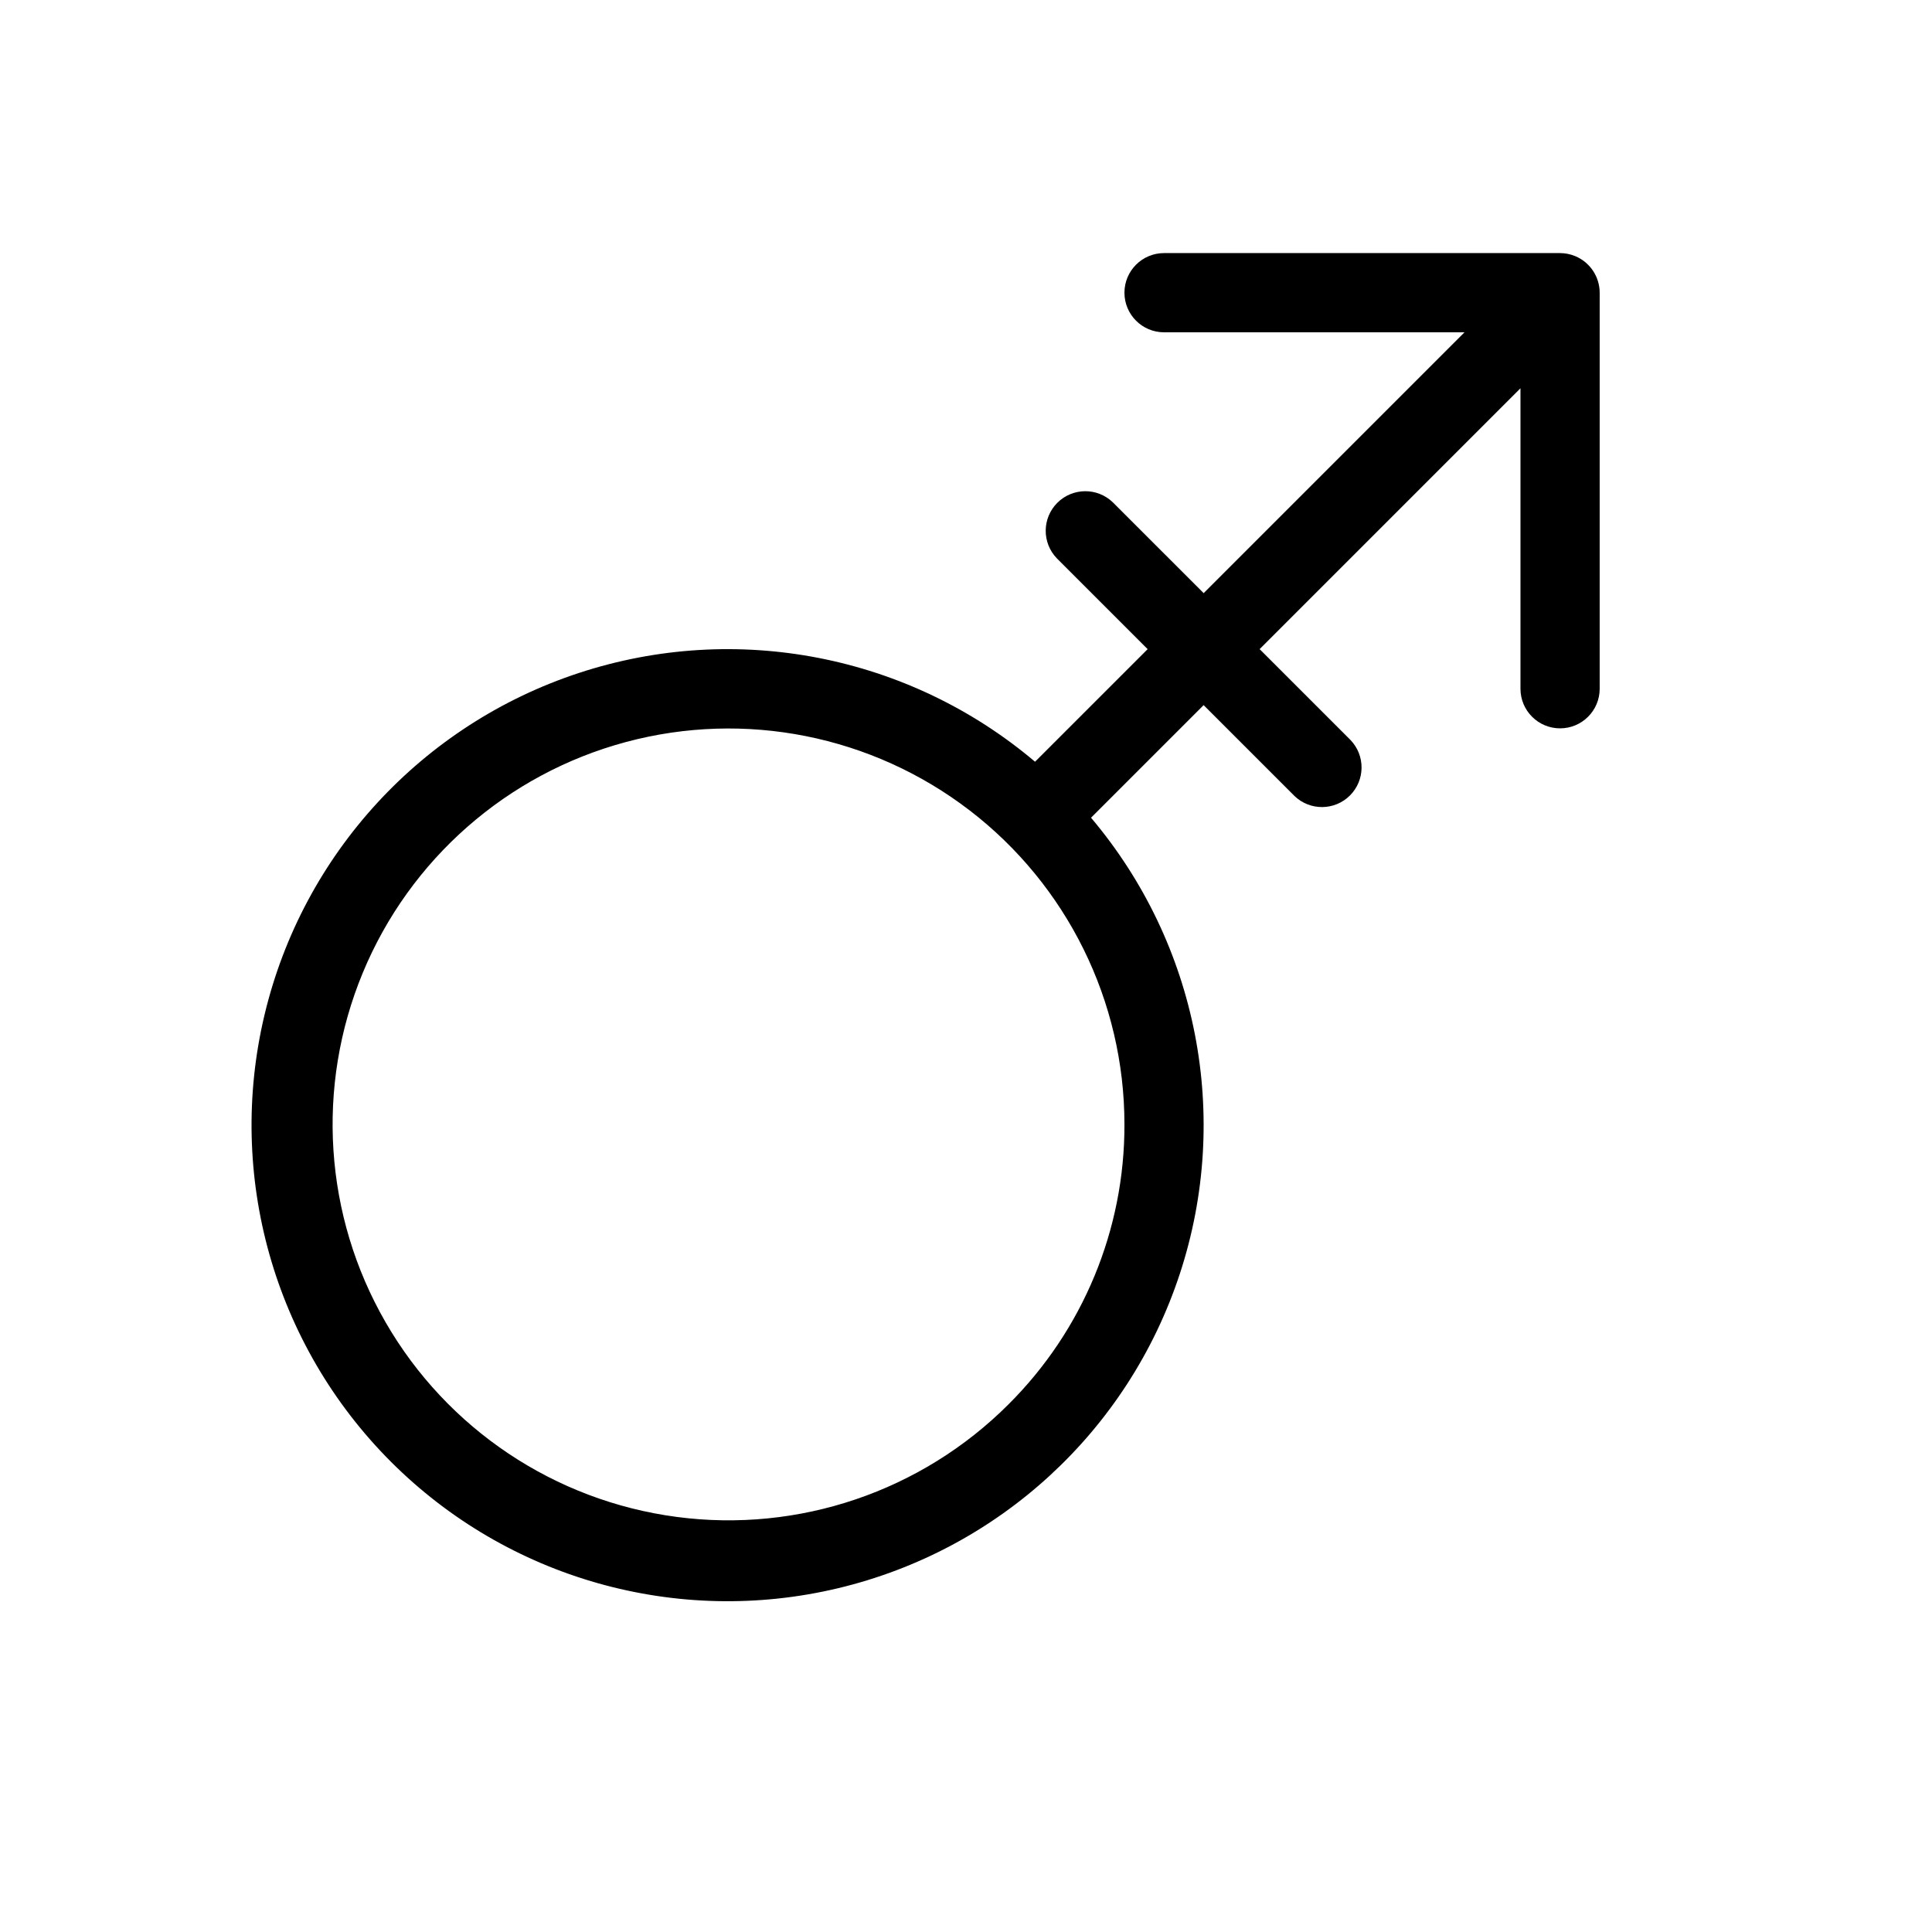 <?xml version="1.0" encoding="UTF-8"?>
<!-- Uploaded to: ICON Repo, www.svgrepo.com, Generator: ICON Repo Mixer Tools -->
<svg fill="#000000" width="800px" height="800px" version="1.1" viewBox="144 144 512 512" xmlns="http://www.w3.org/2000/svg">
 <path d="m561.45 211.88c-1.27-0.531-2.629-0.805-4.008-0.809h-104.96 0.004c-5.797 0-10.496 4.699-10.496 10.496s4.699 10.496 10.496 10.496h79.621l-69.125 69.125-24.07-24.066c-4.117-3.977-10.664-3.922-14.711 0.129-4.051 4.047-4.106 10.594-0.129 14.711l24.066 24.07-29.84 29.836c-33.457-28.301-79.203-37.211-120.84-23.539-41.633 13.672-73.191 47.973-83.352 90.602-10.164 42.625 2.523 87.473 33.508 118.46 30.988 30.984 75.836 43.672 118.46 33.508 42.629-10.16 76.93-41.715 90.602-83.352 13.676-41.633 4.762-87.379-23.539-120.84l29.84-29.84 24.066 24.066c4.117 3.981 10.664 3.922 14.711-0.125 4.051-4.051 4.106-10.598 0.129-14.715l-24.066-24.066 69.125-69.129v79.625c0 5.797 4.699 10.496 10.496 10.496s10.496-4.699 10.496-10.496v-104.96c-0.012-4.242-2.57-8.062-6.488-9.688zm-150.21 304.31c-23.07 23.059-55.555 34.078-87.891 29.812-32.34-4.262-60.855-23.324-77.156-51.574-16.305-28.25-18.543-62.477-6.059-92.613 12.488-30.133 38.277-52.742 69.785-61.184 31.504-8.438 65.145-1.746 91.023 18.113 25.875 19.855 41.047 50.617 41.047 83.238 0.07 27.848-11.004 54.57-30.75 74.207z"/>
</svg>